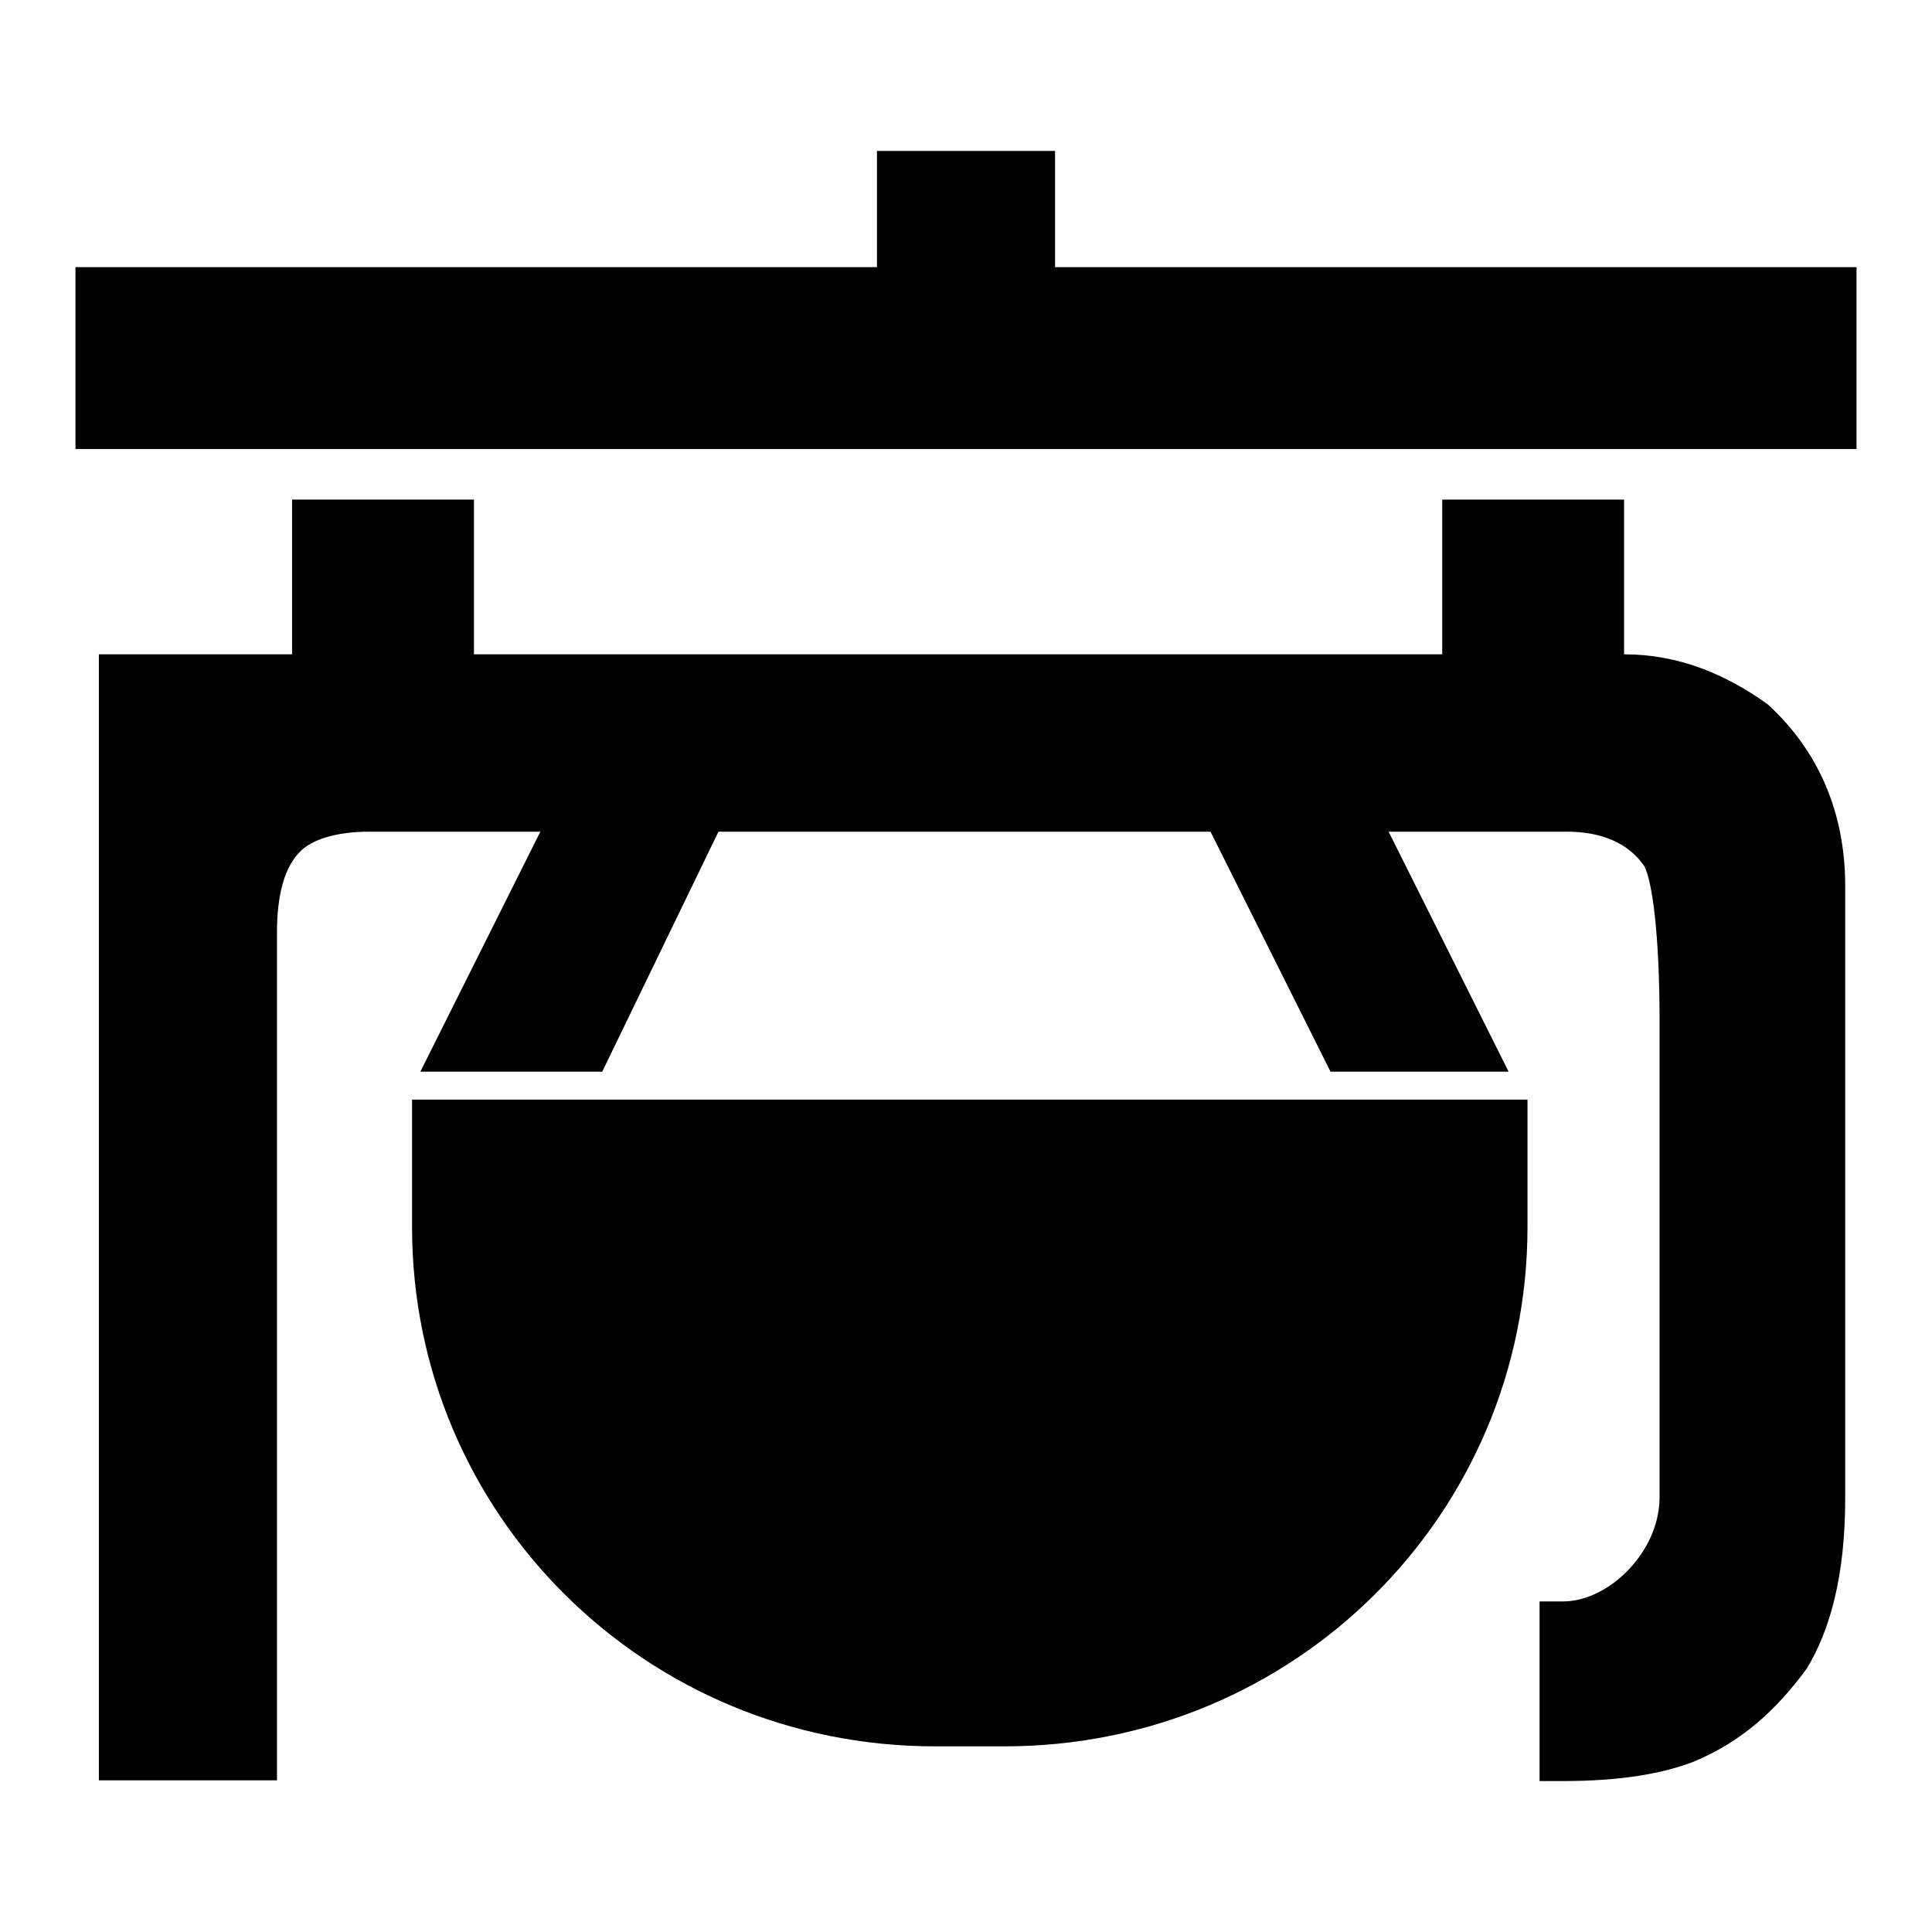 <?xml version="1.0" encoding="utf-8"?>
<!-- Svg Vector Icons : http://www.onlinewebfonts.com/icon -->
<!DOCTYPE svg PUBLIC "-//W3C//DTD SVG 1.1//EN" "http://www.w3.org/Graphics/SVG/1.1/DTD/svg11.dtd">
<svg version="1.1" xmlns="http://www.w3.org/2000/svg" xmlns:xlink="http://www.w3.org/1999/xlink" x="0px" y="0px" viewBox="0 0 256 256" enable-background="new 0 0 256 256" xml:space="preserve">
<g><g><path fill="#000000" d="M215.2,86.7V66.2h-24.1v20.5H62.8V66.2H38.7v20.5h-1.5l0,0l0,0H13.1v28.7c0,0.5,0,1,0,1.5v119h23.6V123.6c0-5.1,1-8.7,3.1-10.8c1.5-1.5,4.6-2.6,9.2-2.6h22.6l-15.9,31.8h24.1l15.4-31.8h65.2l15.9,31.8h23.6l-15.9-31.8h23.6c4.6,0,8.2,1.5,10.3,4.6c1,2,2,8.7,2,20.5v63.1c0,7.2-6.7,13.8-12.8,13.8h-3.1V236h3.1c7.7,0,13.3-1,17.4-2.6c6.2-2.6,10.8-6.7,14.9-12.3c3.1-5.1,5.1-12.3,5.1-22.6v-81.1c0-9.8-3.6-18-10.3-24.1C228.6,89.3,222.4,86.7,215.2,86.7z"/><path fill="#000000" d="M139.8,35.4V20h-23.6v15.4H10v24.1h236V35.4H139.8z"/><path fill="#000000" d="M202.4,145.7v16.9c0,38-30.8,68.8-69.3,68.8h-9.2c-38.5,0-69.3-30.8-69.3-68.8v-16.9H202.4z"/></g></g>
</svg>